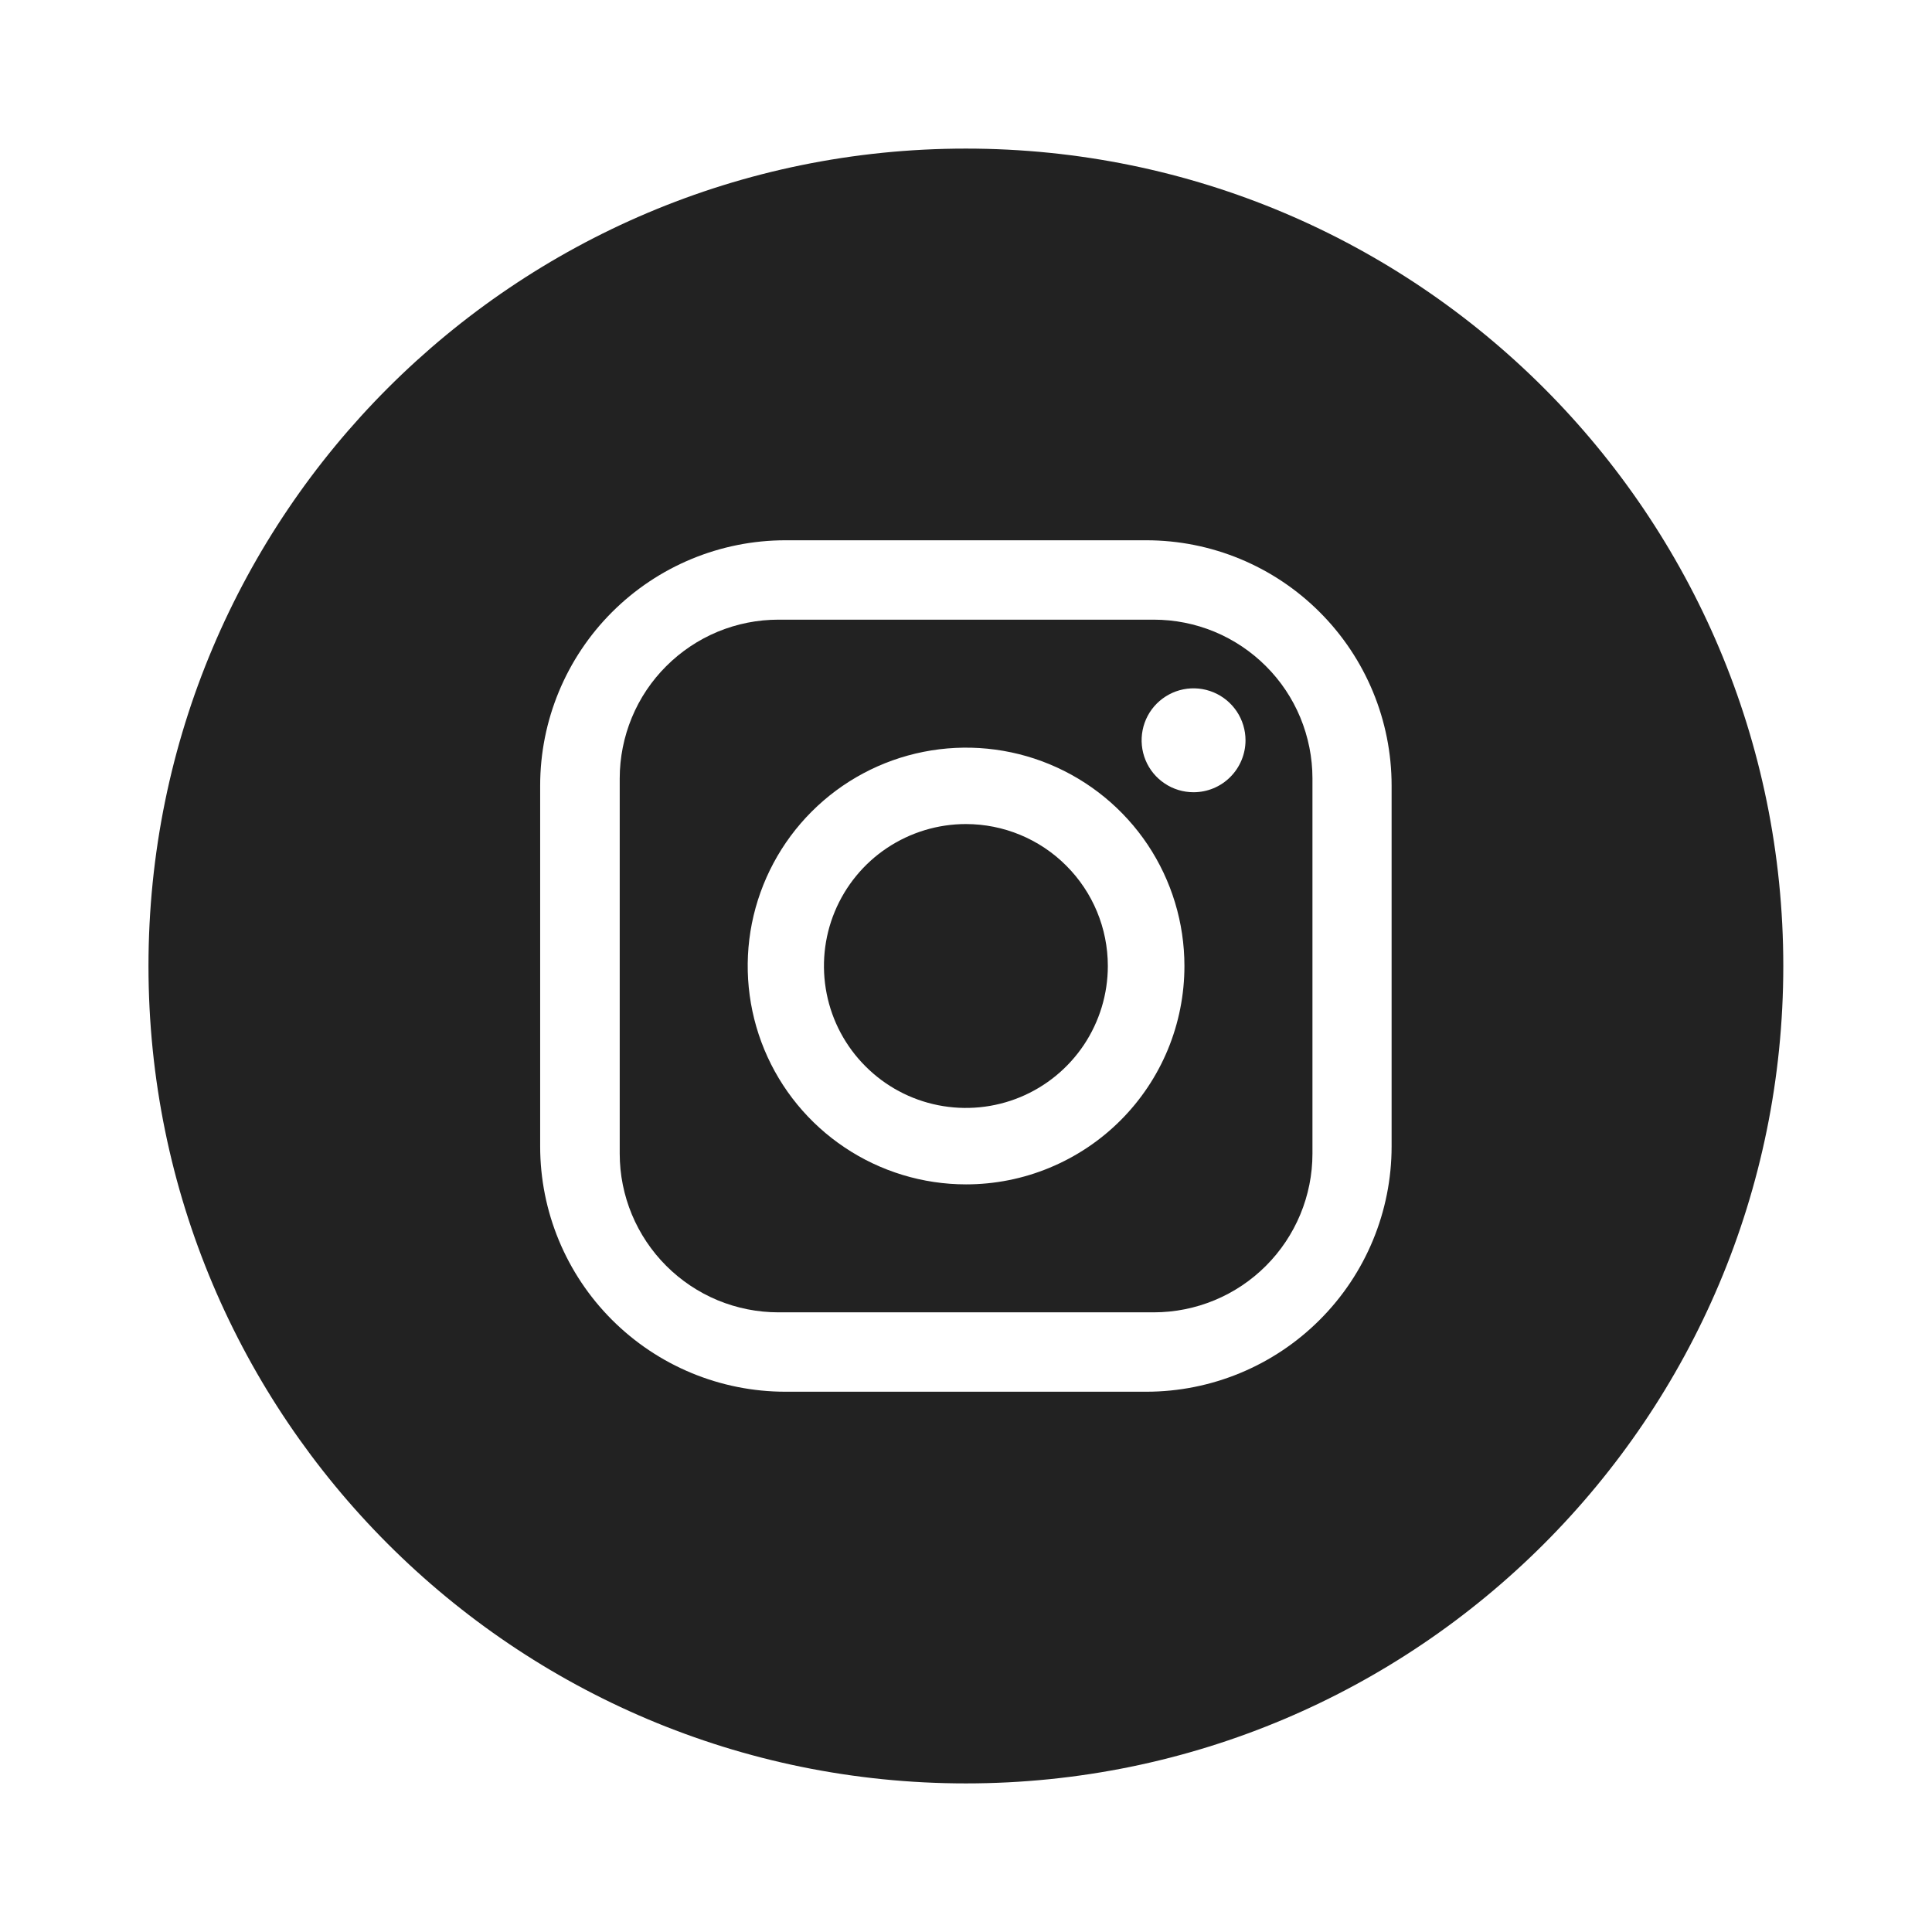 <svg width="34" height="34" viewBox="0 0 34 34" fill="none" xmlns="http://www.w3.org/2000/svg">
<path d="M20.303 10.905H13.7C13.333 10.905 12.97 10.977 12.631 11.117C12.292 11.258 11.984 11.464 11.725 11.723C11.465 11.982 11.259 12.29 11.119 12.629C10.979 12.968 10.906 13.332 10.906 13.698V20.302C10.906 21.043 11.201 21.753 11.725 22.277C11.984 22.536 12.292 22.742 12.631 22.883C12.97 23.023 13.333 23.095 13.7 23.095H20.303C21.044 23.095 21.755 22.801 22.278 22.277C22.802 21.753 23.097 21.042 23.097 20.302V13.698C23.097 13.332 23.024 12.968 22.884 12.629C22.744 12.29 22.538 11.982 22.278 11.723C22.019 11.464 21.711 11.258 21.372 11.117C21.033 10.977 20.67 10.905 20.303 10.905ZM17.001 20.843C16.241 20.843 15.498 20.617 14.867 20.195C14.235 19.773 13.742 19.173 13.451 18.471C13.16 17.768 13.084 16.996 13.232 16.25C13.381 15.505 13.747 14.82 14.284 14.283C14.822 13.745 15.506 13.379 16.252 13.231C16.997 13.083 17.77 13.159 18.472 13.45C19.174 13.741 19.774 14.233 20.197 14.865C20.619 15.497 20.844 16.24 20.844 17C20.844 17.505 20.745 18.004 20.552 18.471C20.359 18.937 20.076 19.36 19.719 19.717C19.362 20.074 18.938 20.357 18.472 20.55C18.006 20.744 17.506 20.843 17.001 20.843ZM21.005 13.942C20.824 13.942 20.647 13.889 20.497 13.788C20.346 13.688 20.229 13.545 20.16 13.378C20.091 13.211 20.073 13.027 20.108 12.85C20.143 12.672 20.23 12.509 20.358 12.381C20.486 12.254 20.649 12.166 20.826 12.131C21.003 12.096 21.187 12.114 21.354 12.183C21.521 12.252 21.664 12.37 21.765 12.52C21.865 12.67 21.919 12.847 21.919 13.028C21.919 13.27 21.822 13.503 21.651 13.674C21.48 13.846 21.247 13.942 21.005 13.942Z" fill="#222222"/>
<path d="M16.998 14.502C16.504 14.502 16.021 14.649 15.61 14.923C15.199 15.197 14.879 15.588 14.69 16.044C14.501 16.5 14.452 17.003 14.548 17.487C14.644 17.972 14.882 18.417 15.232 18.766C15.581 19.116 16.026 19.354 16.511 19.45C16.995 19.546 17.497 19.497 17.954 19.308C18.41 19.119 18.8 18.799 19.075 18.388C19.349 17.977 19.496 17.494 19.496 17C19.496 16.337 19.233 15.702 18.764 15.234C18.296 14.765 17.66 14.502 16.998 14.502Z" fill="#222222"/>
<path d="M16.998 2.615C9.053 2.615 2.613 9.056 2.613 17C2.613 24.944 9.053 31.385 16.998 31.385C24.942 31.385 31.383 24.944 31.383 17C31.383 9.056 24.942 2.615 16.998 2.615ZM24.49 20.175C24.49 21.32 24.035 22.418 23.225 23.227C22.416 24.037 21.318 24.492 20.173 24.492H13.823C12.678 24.492 11.58 24.037 10.77 23.227C9.961 22.418 9.506 21.32 9.506 20.175V13.825C9.506 12.68 9.961 11.582 10.77 10.773C11.58 9.963 12.678 9.508 13.823 9.508H20.173C21.318 9.508 22.416 9.963 23.225 10.773C24.035 11.582 24.49 12.68 24.49 13.825V20.175Z" fill="#222222"/>
</svg>
